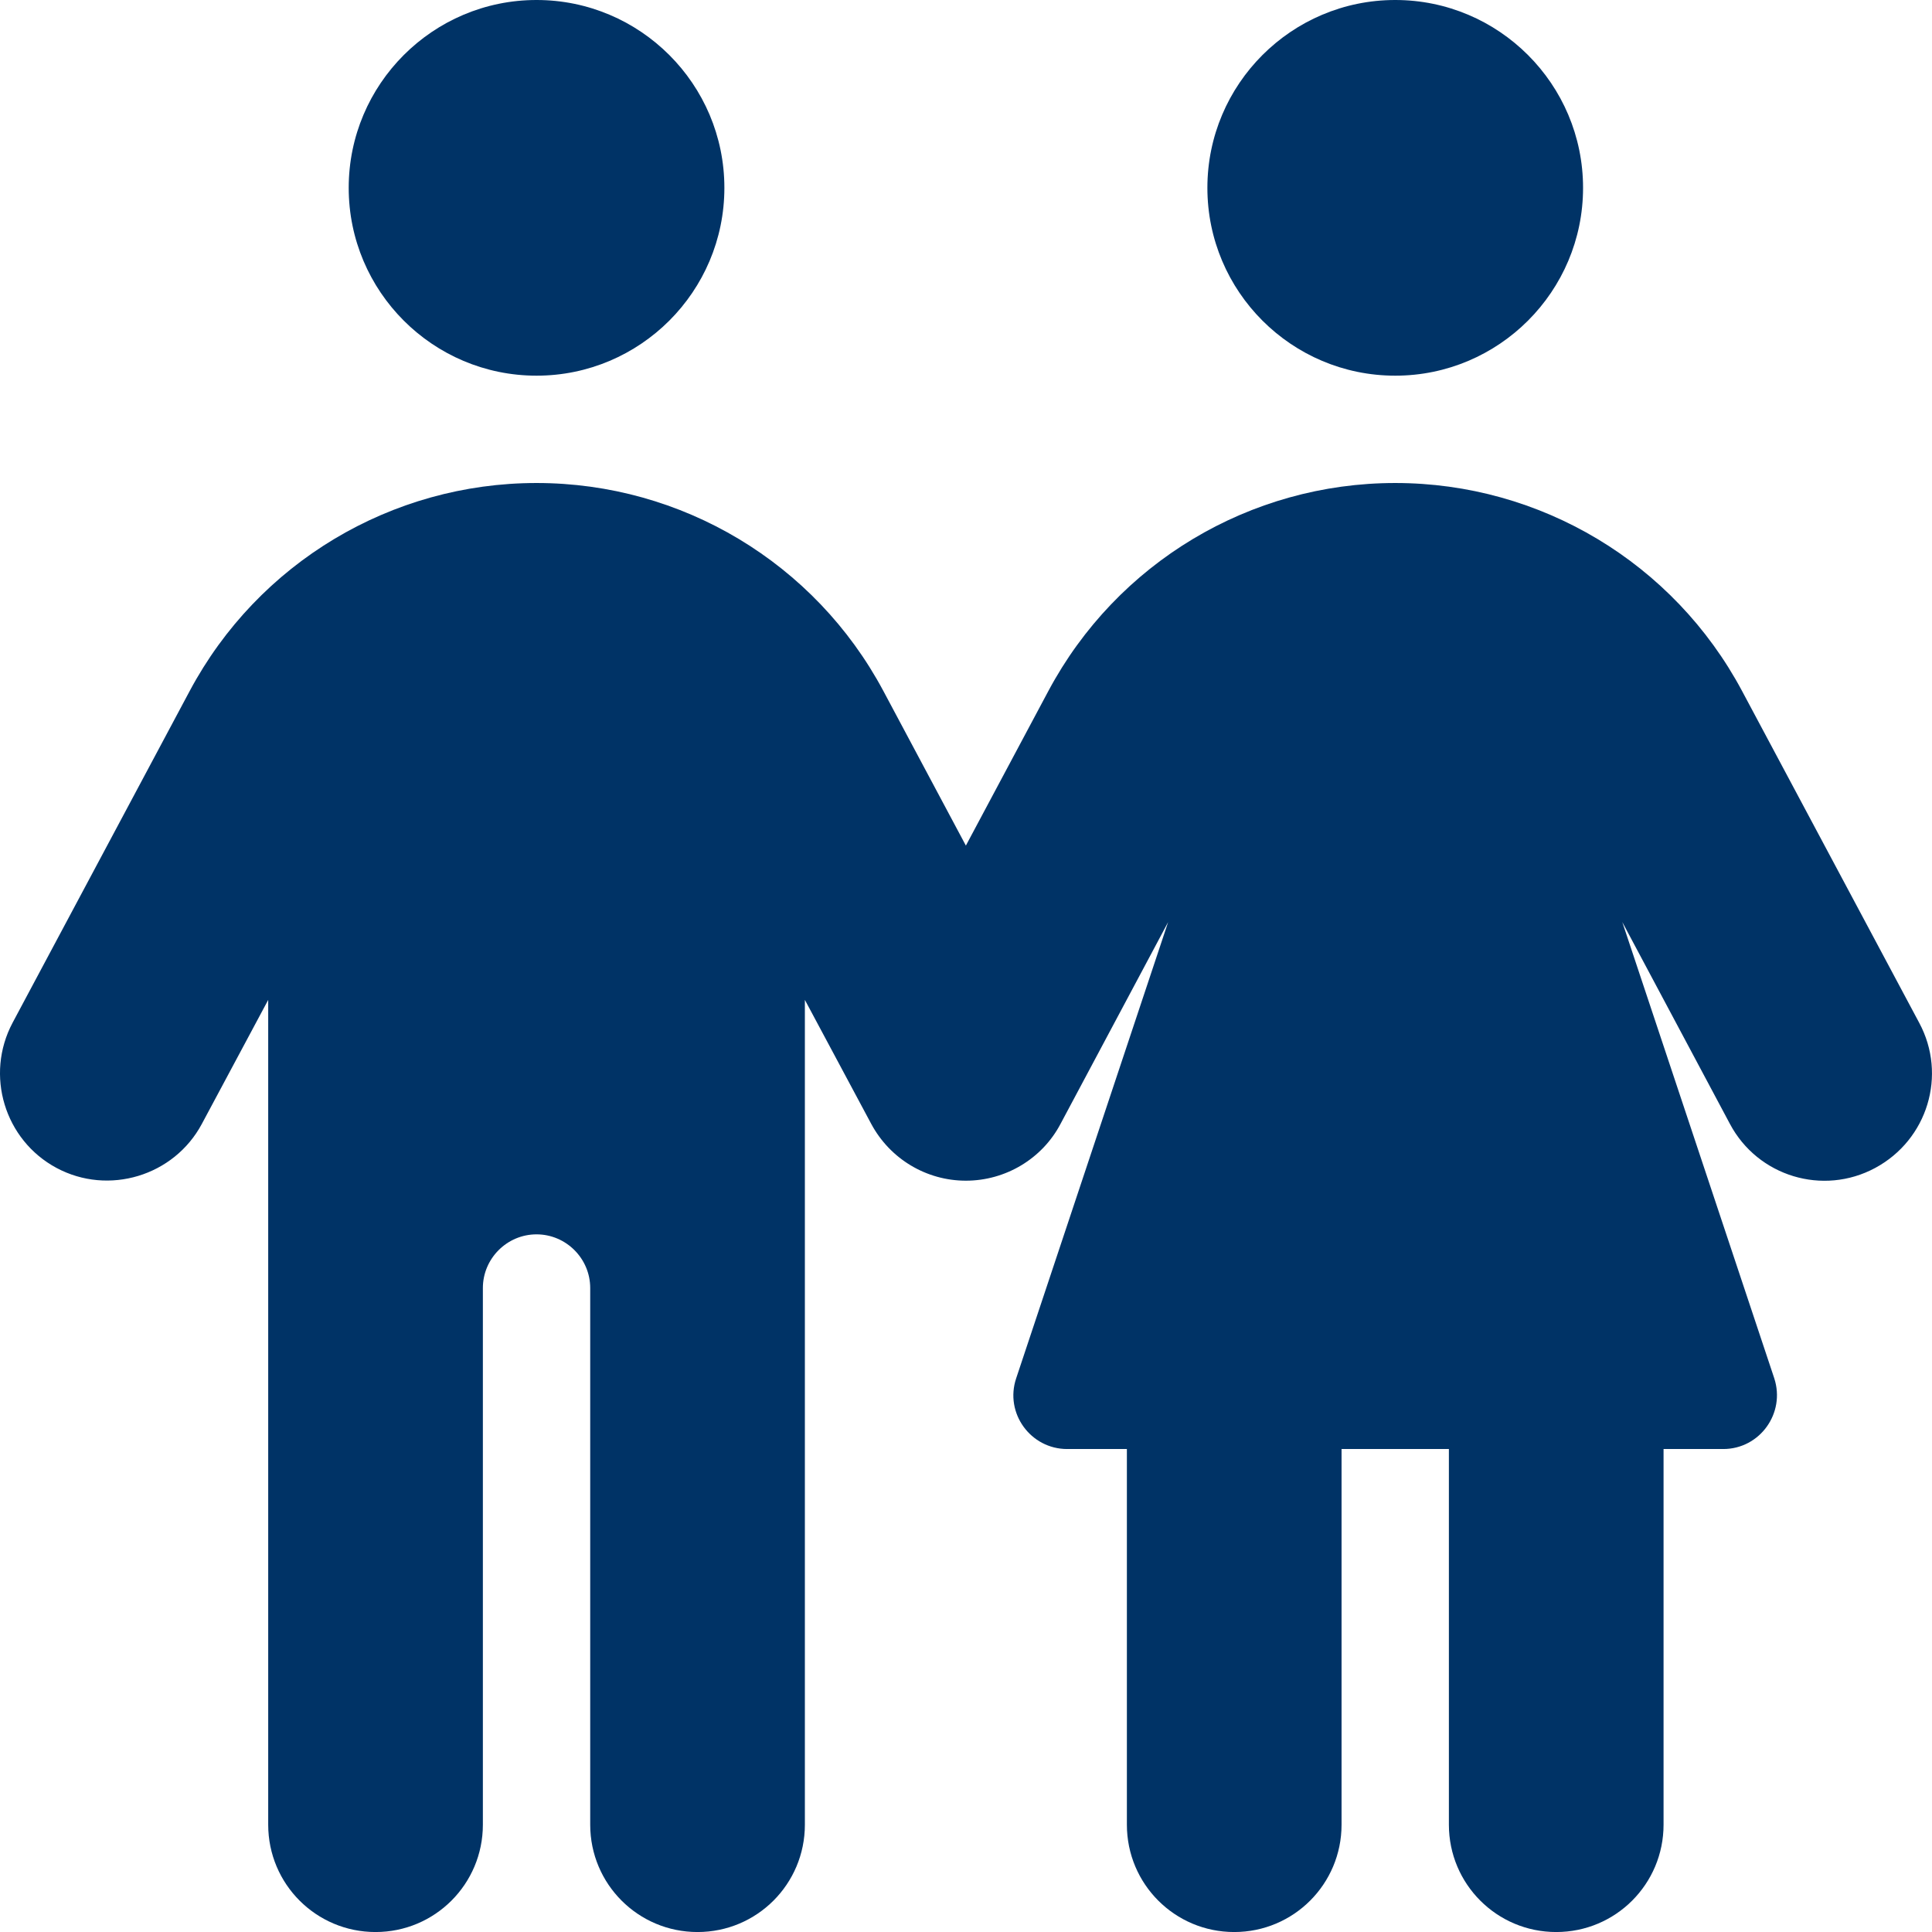 <?xml version="1.0" encoding="UTF-8"?>
<svg xmlns="http://www.w3.org/2000/svg" id="Layer_2" data-name="Layer 2" viewBox="0 0 575.99 576">
  <defs>
    <style>
      .cls-1 {
        fill: #036;
      }
    </style>
  </defs>
  <g id="Layer_1-2" data-name="Layer 1">
    <path class="cls-1" d="M415.96,112c30.9,0,56-25.1,56-56S446.86,0,415.96,0s-56,25.1-56,56,25.1,56,56,56ZM318.16,432h17.8v112c0,17.7,14.3,32,32,32s32-14.3,32-32v-112h32v112c0,17.7,14.3,32,32,32s32-14.3,32-32v-112h17.8c10.9,0,18.6-10.7,15.2-21.1l-45.3-136,32.1,60.2c8.3,15.6,27.7,21.5,43.3,13.1,15.6-8.4,21.5-27.7,13.1-43.3l-52.8-98.9c-20.4-38.2-60.1-62-103.4-62s-83,23.8-103.4,62l-24.6,46.1-24.6-46.1c-20.4-38.2-60.1-62-103.4-62s-83,23.8-103.4,62L3.76,304.9c-8.3,15.6-2.4,35,13.1,43.3,15.5,8.3,35,2.4,43.3-13.1l19.8-37v245.9c0,17.7,14.3,32,32,32s32-14.3,32-32v-160c0-8.8,7.2-16,16-16s16,7.2,16,16v160c0,17.7,14.3,32,32,32s32-14.3,32-32v-245.9l19.8,37c5.6,10.4,16.4,16.9,28.2,16.9s22.7-6.5,28.2-16.9l32.1-60.2-45.3,136c-3.5,10.4,4.3,21.1,15.2,21.1ZM215.96,56c0-30.9-25.1-56-56-56s-56,25.1-56,56,25.1,56,56,56,56-25.1,56-56Z"></path>
  </g>
</svg>
